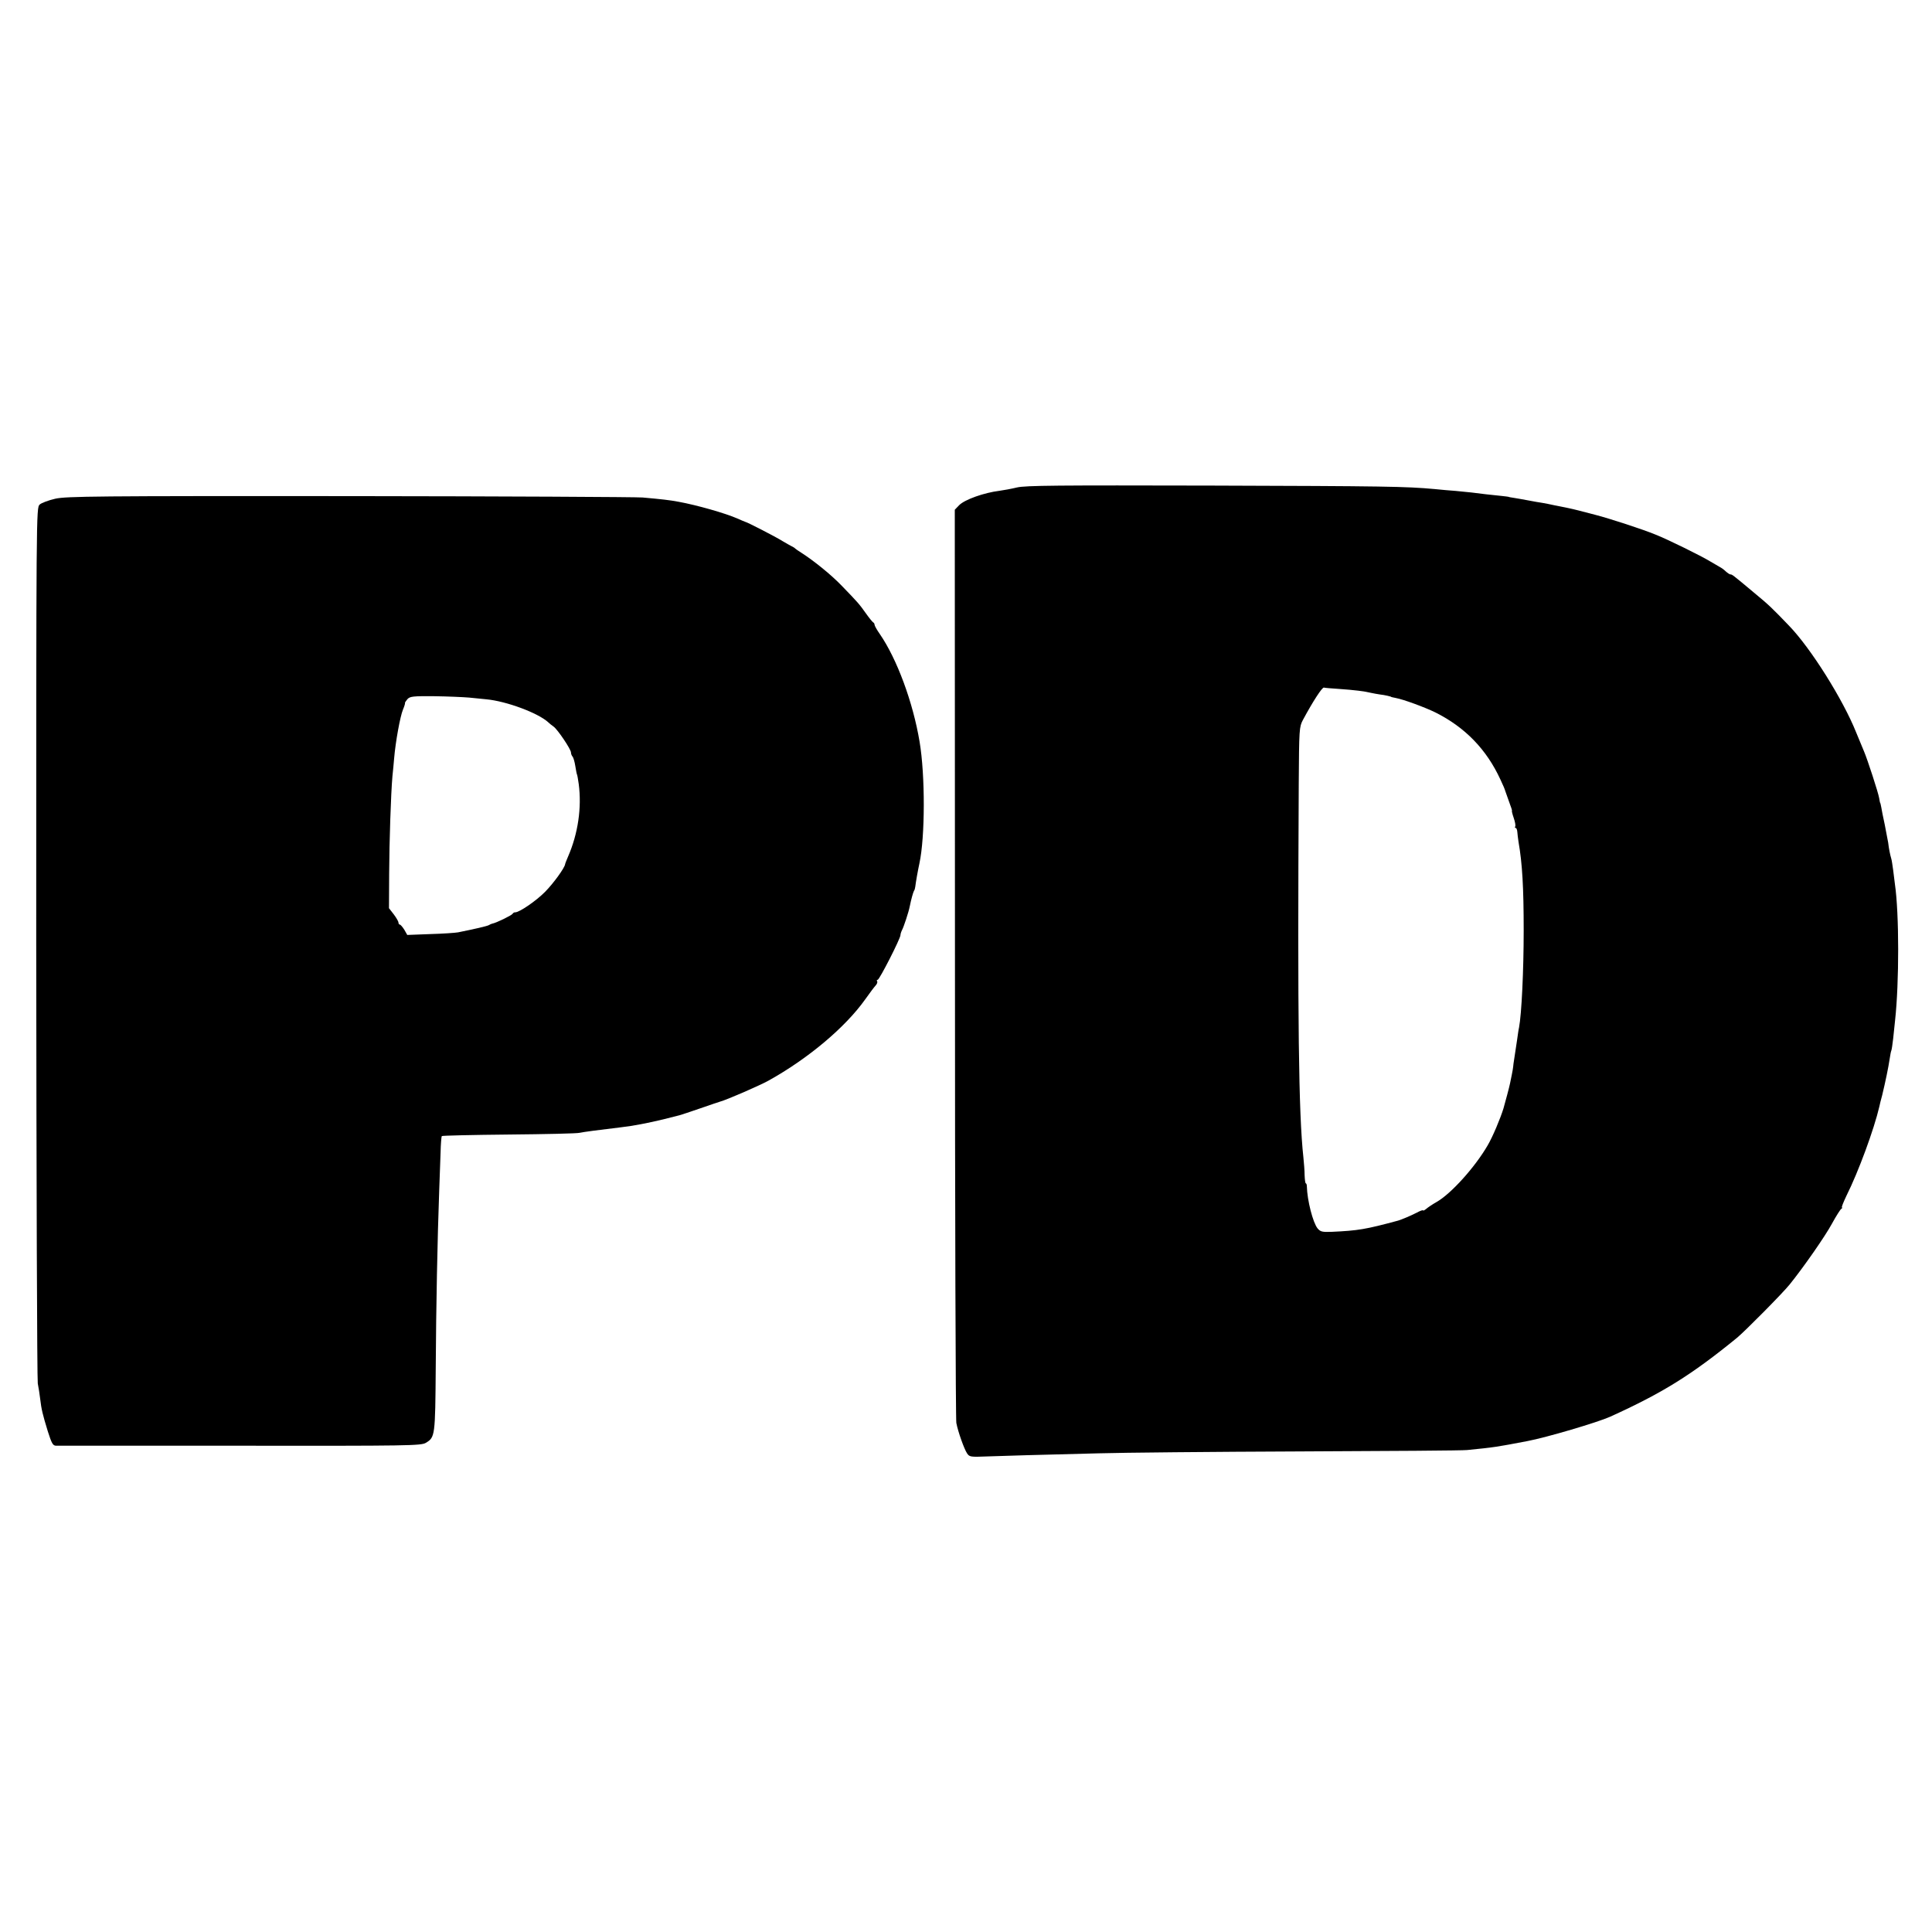 <?xml version="1.0" standalone="no"?>
<!DOCTYPE svg PUBLIC "-//W3C//DTD SVG 20010904//EN"
 "http://www.w3.org/TR/2001/REC-SVG-20010904/DTD/svg10.dtd">
<svg version="1.0" xmlns="http://www.w3.org/2000/svg"
 width="1120pt" height="1120pt" viewBox="0 0 1120 1120"
 preserveAspectRatio="xMidYMid meet">
<g transform="translate(0,1120) scale(0.1,-0.1)"
fill="#000000" stroke="none">
<path d="M5895 8374 c-33 -8 -78 -16 -100 -19 -90 -11 -203 -51 -235 -84 l-25
-26 1 -2630 c0 -1446 4 -2645 8 -2664 10 -52 45 -150 62 -176 14 -21 20 -22
117 -18 114 4 284 9 647 18 135 4 661 9 1170 11 509 2 943 5 965 8 160 16 166
17 350 52 111 21 405 108 479 141 304 138 470 241 736 458 46 38 266 260 305
309 79 98 205 278 246 354 23 42 47 80 53 84 6 4 8 8 4 8 -4 0 8 30 26 68 70
140 160 385 191 518 2 11 9 39 16 64 19 79 36 160 44 214 3 21 7 41 9 45 2 3
7 35 11 71 4 36 9 83 11 105 24 218 24 619 -1 790 -2 17 -7 53 -10 80 -4 28
-8 58 -11 67 -7 23 -14 58 -18 93 -3 17 -12 64 -20 105 -9 41 -18 86 -20 100
-3 14 -5 25 -6 25 -1 0 -4 12 -6 27 -5 32 -69 228 -88 272 -7 17 -28 67 -46
111 -76 190 -263 488 -389 618 -99 103 -114 118 -206 194 -122 102 -124 103
-133 103 -5 0 -17 8 -28 18 -10 10 -26 21 -34 25 -8 5 -33 19 -55 32 -52 32
-251 130 -318 156 -72 30 -269 94 -347 114 -36 9 -81 21 -100 26 -19 5 -46 11
-60 14 -14 3 -47 9 -75 15 -27 6 -61 13 -75 15 -14 2 -50 8 -80 14 -30 6 -68
12 -85 15 -16 2 -30 5 -30 6 0 0 -18 3 -40 5 -52 5 -131 14 -175 20 -19 2 -60
6 -90 9 -30 2 -86 7 -125 11 -166 15 -284 17 -1295 20 -888 2 -1075 1 -1125
-11z m1870 -1168 c86 -6 145 -13 185 -23 14 -3 36 -7 50 -9 28 -3 65 -12 65
-14 0 -1 11 -3 25 -6 45 -8 170 -54 233 -85 171 -86 295 -214 375 -388 15 -31
27 -60 28 -66 2 -5 12 -34 22 -62 11 -29 19 -53 17 -53 -2 0 2 -18 10 -41 8
-23 12 -45 9 -50 -3 -5 -2 -9 3 -9 4 0 8 -10 9 -22 1 -13 4 -39 7 -58 22 -126
30 -263 30 -515 0 -229 -12 -484 -27 -562 -3 -11 -7 -43 -11 -70 -4 -26 -9
-59 -11 -73 -2 -14 -7 -44 -10 -66 -2 -23 -7 -53 -10 -65 -3 -13 -7 -35 -10
-49 -4 -21 -28 -110 -38 -145 -18 -59 -63 -166 -92 -215 -73 -126 -211 -279
-294 -327 -25 -14 -53 -33 -62 -41 -10 -8 -18 -12 -18 -9 0 4 -17 -2 -37 -13
-37 -19 -88 -40 -108 -46 -189 -51 -232 -58 -384 -65 -56 -2 -66 0 -83 20 -27
34 -60 162 -62 244 0 9 -3 17 -6 17 -3 0 -6 21 -7 48 0 26 -4 72 -7 102 -28
255 -34 798 -27 2165 2 319 3 331 24 371 58 108 112 191 122 188 5 -2 46 -5
90 -8z"/>
<path d="M321 8309 c-39 -9 -80 -24 -91 -34 -20 -18 -20 -35 -20 -2534 1
-1384 5 -2536 9 -2561 5 -25 11 -65 14 -90 7 -60 14 -89 44 -187 22 -69 29
-83 47 -84 12 0 492 0 1068 0 981 -1 1049 0 1077 17 53 32 54 39 57 434 2 352
10 754 20 1025 3 72 6 172 8 222 1 51 5 95 7 97 3 3 178 7 389 9 212 2 396 6
410 10 22 5 114 17 240 32 71 8 158 25 245 46 44 11 87 22 95 24 8 2 62 20
120 40 58 20 110 38 115 39 38 10 231 94 281 122 230 128 445 309 560 471 26
37 54 74 61 81 7 8 11 18 8 23 -4 5 -2 9 3 9 10 0 132 239 132 259 0 6 4 19 9
29 10 18 39 106 45 138 8 40 19 79 24 89 4 5 7 16 8 25 3 26 15 94 24 135 33
153 34 509 1 705 -38 228 -131 480 -231 625 -17 24 -30 48 -30 53 0 6 -4 12
-8 14 -4 2 -23 25 -42 52 -39 55 -47 64 -140 160 -60 63 -163 146 -235 192
-16 10 -32 21 -35 24 -3 4 -12 9 -20 13 -8 4 -33 18 -55 31 -36 23 -203 109
-215 111 -3 1 -23 9 -45 19 -70 31 -236 78 -340 97 -53 10 -98 15 -210 25 -38
3 -804 7 -1702 8 -1468 1 -1638 -1 -1702 -15z m2399 -1153 c36 -4 81 -8 100
-10 116 -11 299 -79 358 -133 7 -7 21 -18 31 -25 24 -17 101 -132 101 -150 0
-8 4 -18 9 -24 5 -5 12 -29 16 -54 4 -24 8 -47 10 -50 2 -3 6 -28 10 -55 18
-137 -4 -288 -62 -421 -9 -21 -17 -41 -17 -44 -3 -22 -67 -110 -115 -159 -52
-53 -151 -121 -175 -120 -5 1 -12 -4 -15 -9 -6 -9 -96 -53 -116 -56 -5 -1 -15
-5 -21 -9 -10 -6 -84 -23 -179 -42 -17 -3 -89 -8 -162 -10 l-132 -5 -17 30
c-10 16 -22 30 -26 30 -4 0 -8 5 -8 12 0 6 -12 27 -27 47 l-28 36 1 200 c1
187 10 462 19 565 3 25 7 72 10 105 8 95 35 243 51 281 8 19 13 36 12 38 -2 2
5 12 14 23 15 16 32 18 155 17 76 -1 167 -5 203 -8z"/>
</g>
</svg>
